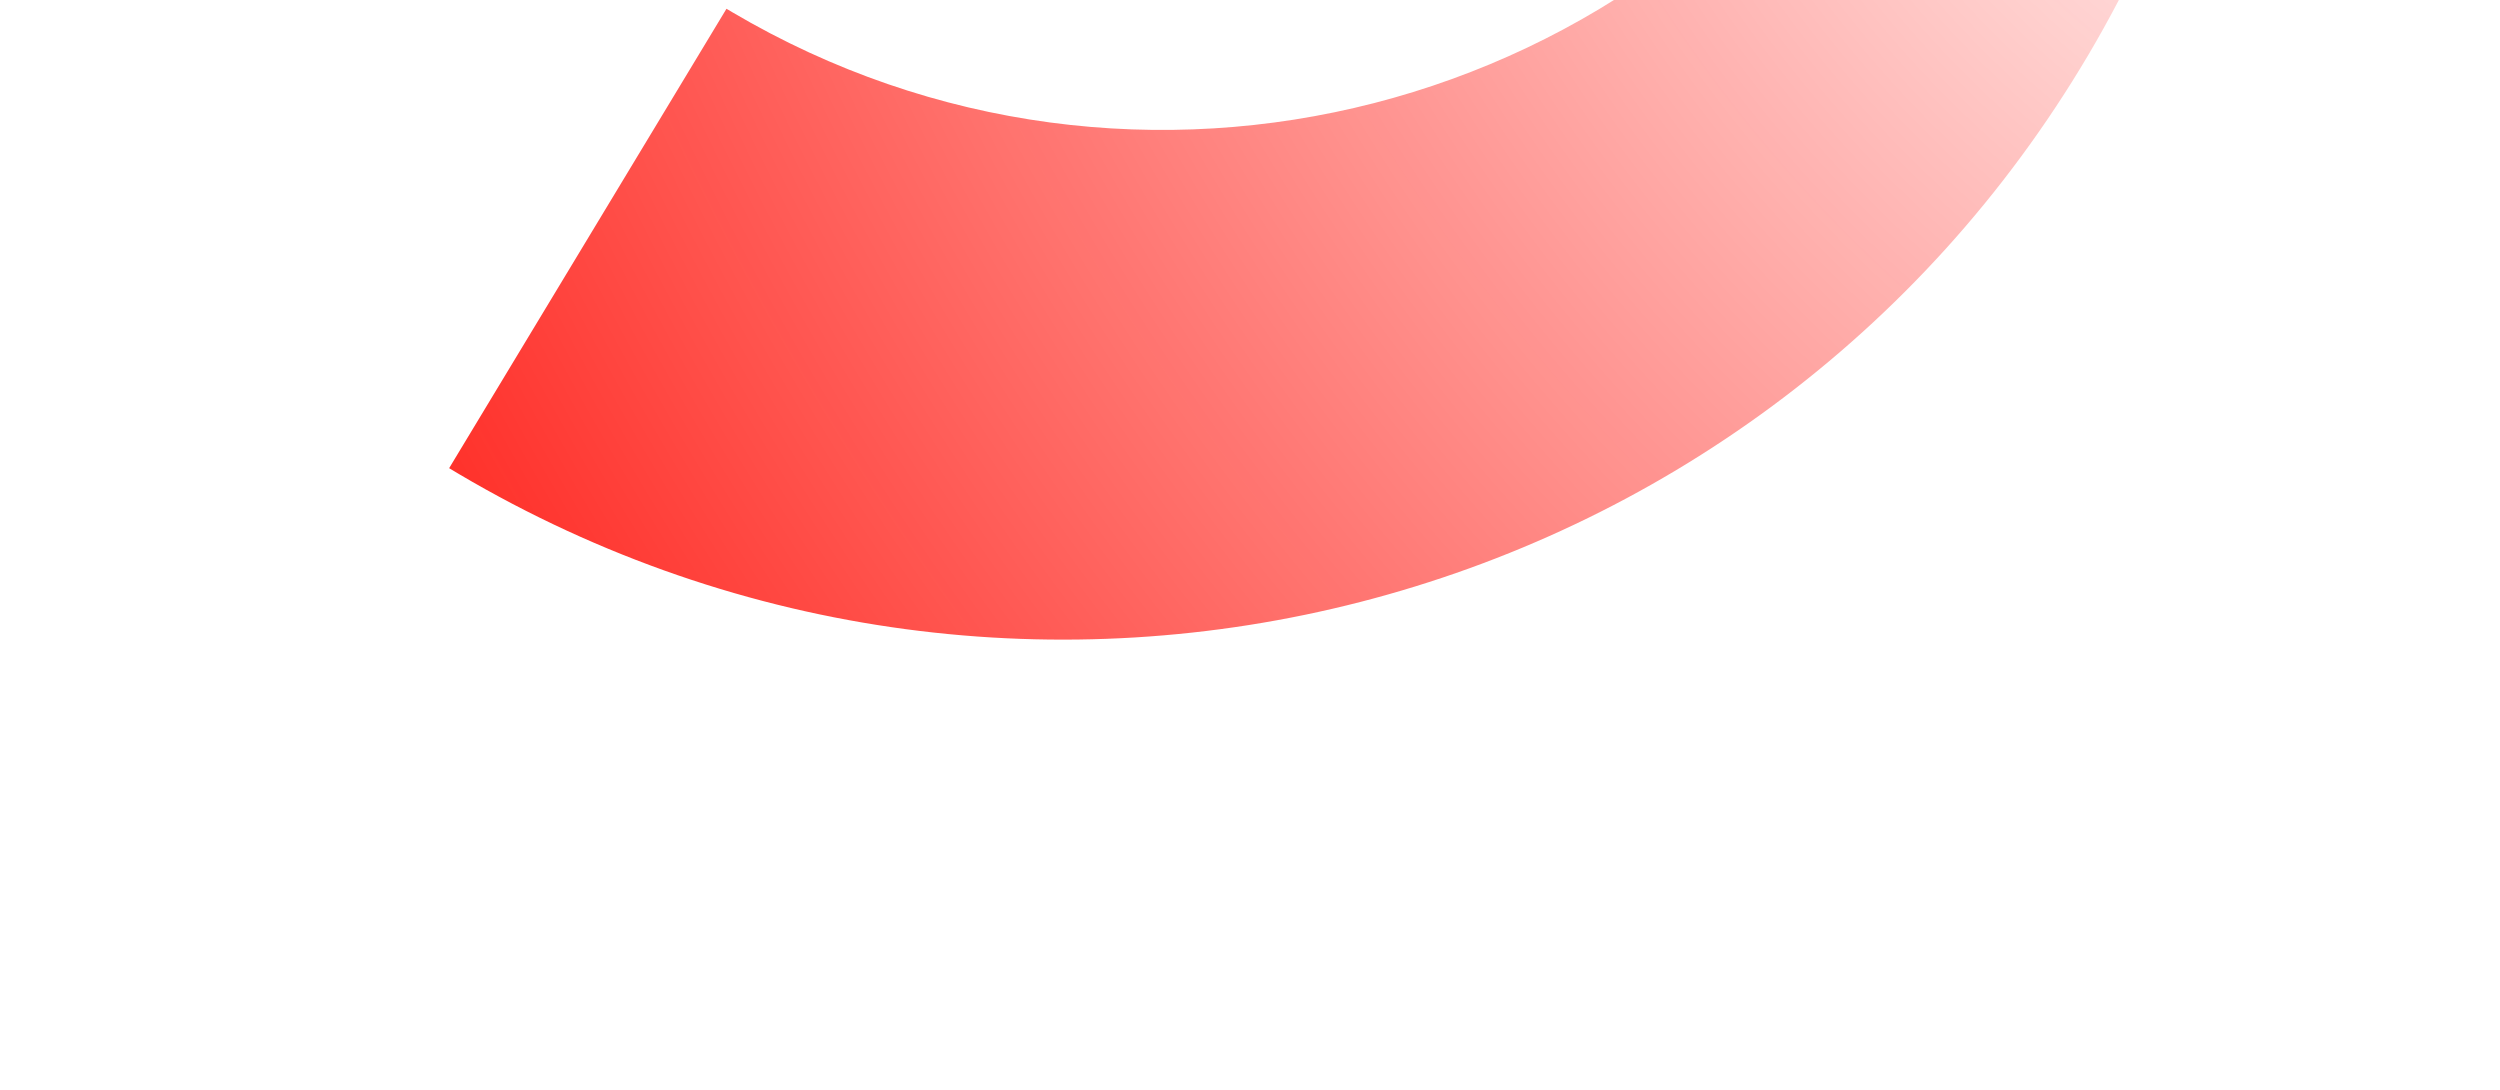 <svg width="757" height="330" viewBox="0 0 757 330" fill="none" xmlns="http://www.w3.org/2000/svg">
<g filter="url(#filter0_fn_7378_32)">
<path d="M508.338 -475C677.342 -373.043 732.957 -153.714 632.362 16.598C531.185 187.894 310.302 244.737 139.006 143.561C138 142.966 136.999 142.365 136 141.763L219.98 2.653C220.534 2.986 221.09 3.318 221.648 3.648C343.667 75.719 501.008 35.228 573.079 -86.79C644.642 -207.95 605.224 -363.935 485.207 -436.685L508.338 -475Z" fill="url(#paint0_radial_7378_32)"/>
</g>
<defs>
<filter id="filter0_fn_7378_32" x="0.53" y="-610.47" width="817.42" height="939.619" filterUnits="userSpaceOnUse" color-interpolation-filters="sRGB">
<feFlood flood-opacity="0" result="BackgroundImageFix"/>
<feBlend mode="normal" in="SourceGraphic" in2="BackgroundImageFix" result="shape"/>
<feGaussianBlur stdDeviation="67.735" result="effect1_foregroundBlur_7378_32"/>
<feTurbulence type="fractalNoise" baseFrequency="1 1" stitchTiles="stitch" numOctaves="3" result="noise" seed="8670" />
<feColorMatrix in="noise" type="luminanceToAlpha" result="alphaNoise" />
<feComponentTransfer in="alphaNoise" result="coloredNoise1">
<feFuncA type="discrete" tableValues="0 0 0 0 0 0 0 1 1 1 1 1 1 1 1 1 1 1 1 1 1 1 1 1 1 1 1 1 1 1 1 1 1 1 1 1 1 1 1 1 1 1 1 0 0 0 0 0 0 0 0 0 0 0 0 0 0 0 0 0 0 0 0 0 0 0 0 0 0 0 0 0 0 0 0 0 0 0 0 0 0 0 0 0 0 0 0 0 0 0 0 0 0 0 0 0 0 0 0 0 "/>
</feComponentTransfer>
<feComposite operator="in" in2="effect1_foregroundBlur_7378_32" in="coloredNoise1" result="noise1Clipped" />
<feFlood flood-color="rgba(0, 0, 0, 0.3)" result="color1Flood" />
<feComposite operator="in" in2="noise1Clipped" in="color1Flood" result="color1" />
<feMerge result="effect2_noise_7378_32">
<feMergeNode in="effect1_foregroundBlur_7378_32" />
<feMergeNode in="color1" />
</feMerge>
</filter>
<radialGradient id="paint0_radial_7378_32" cx="0" cy="0" r="1" gradientTransform="matrix(-609.906 431.723 -603.355 -852.374 697.987 -127.083)" gradientUnits="userSpaceOnUse">
<stop stop-color="#FF0800" stop-opacity="0"/>
<stop offset="1" stop-color="#FF0800"/>
</radialGradient>
</defs>
</svg>

